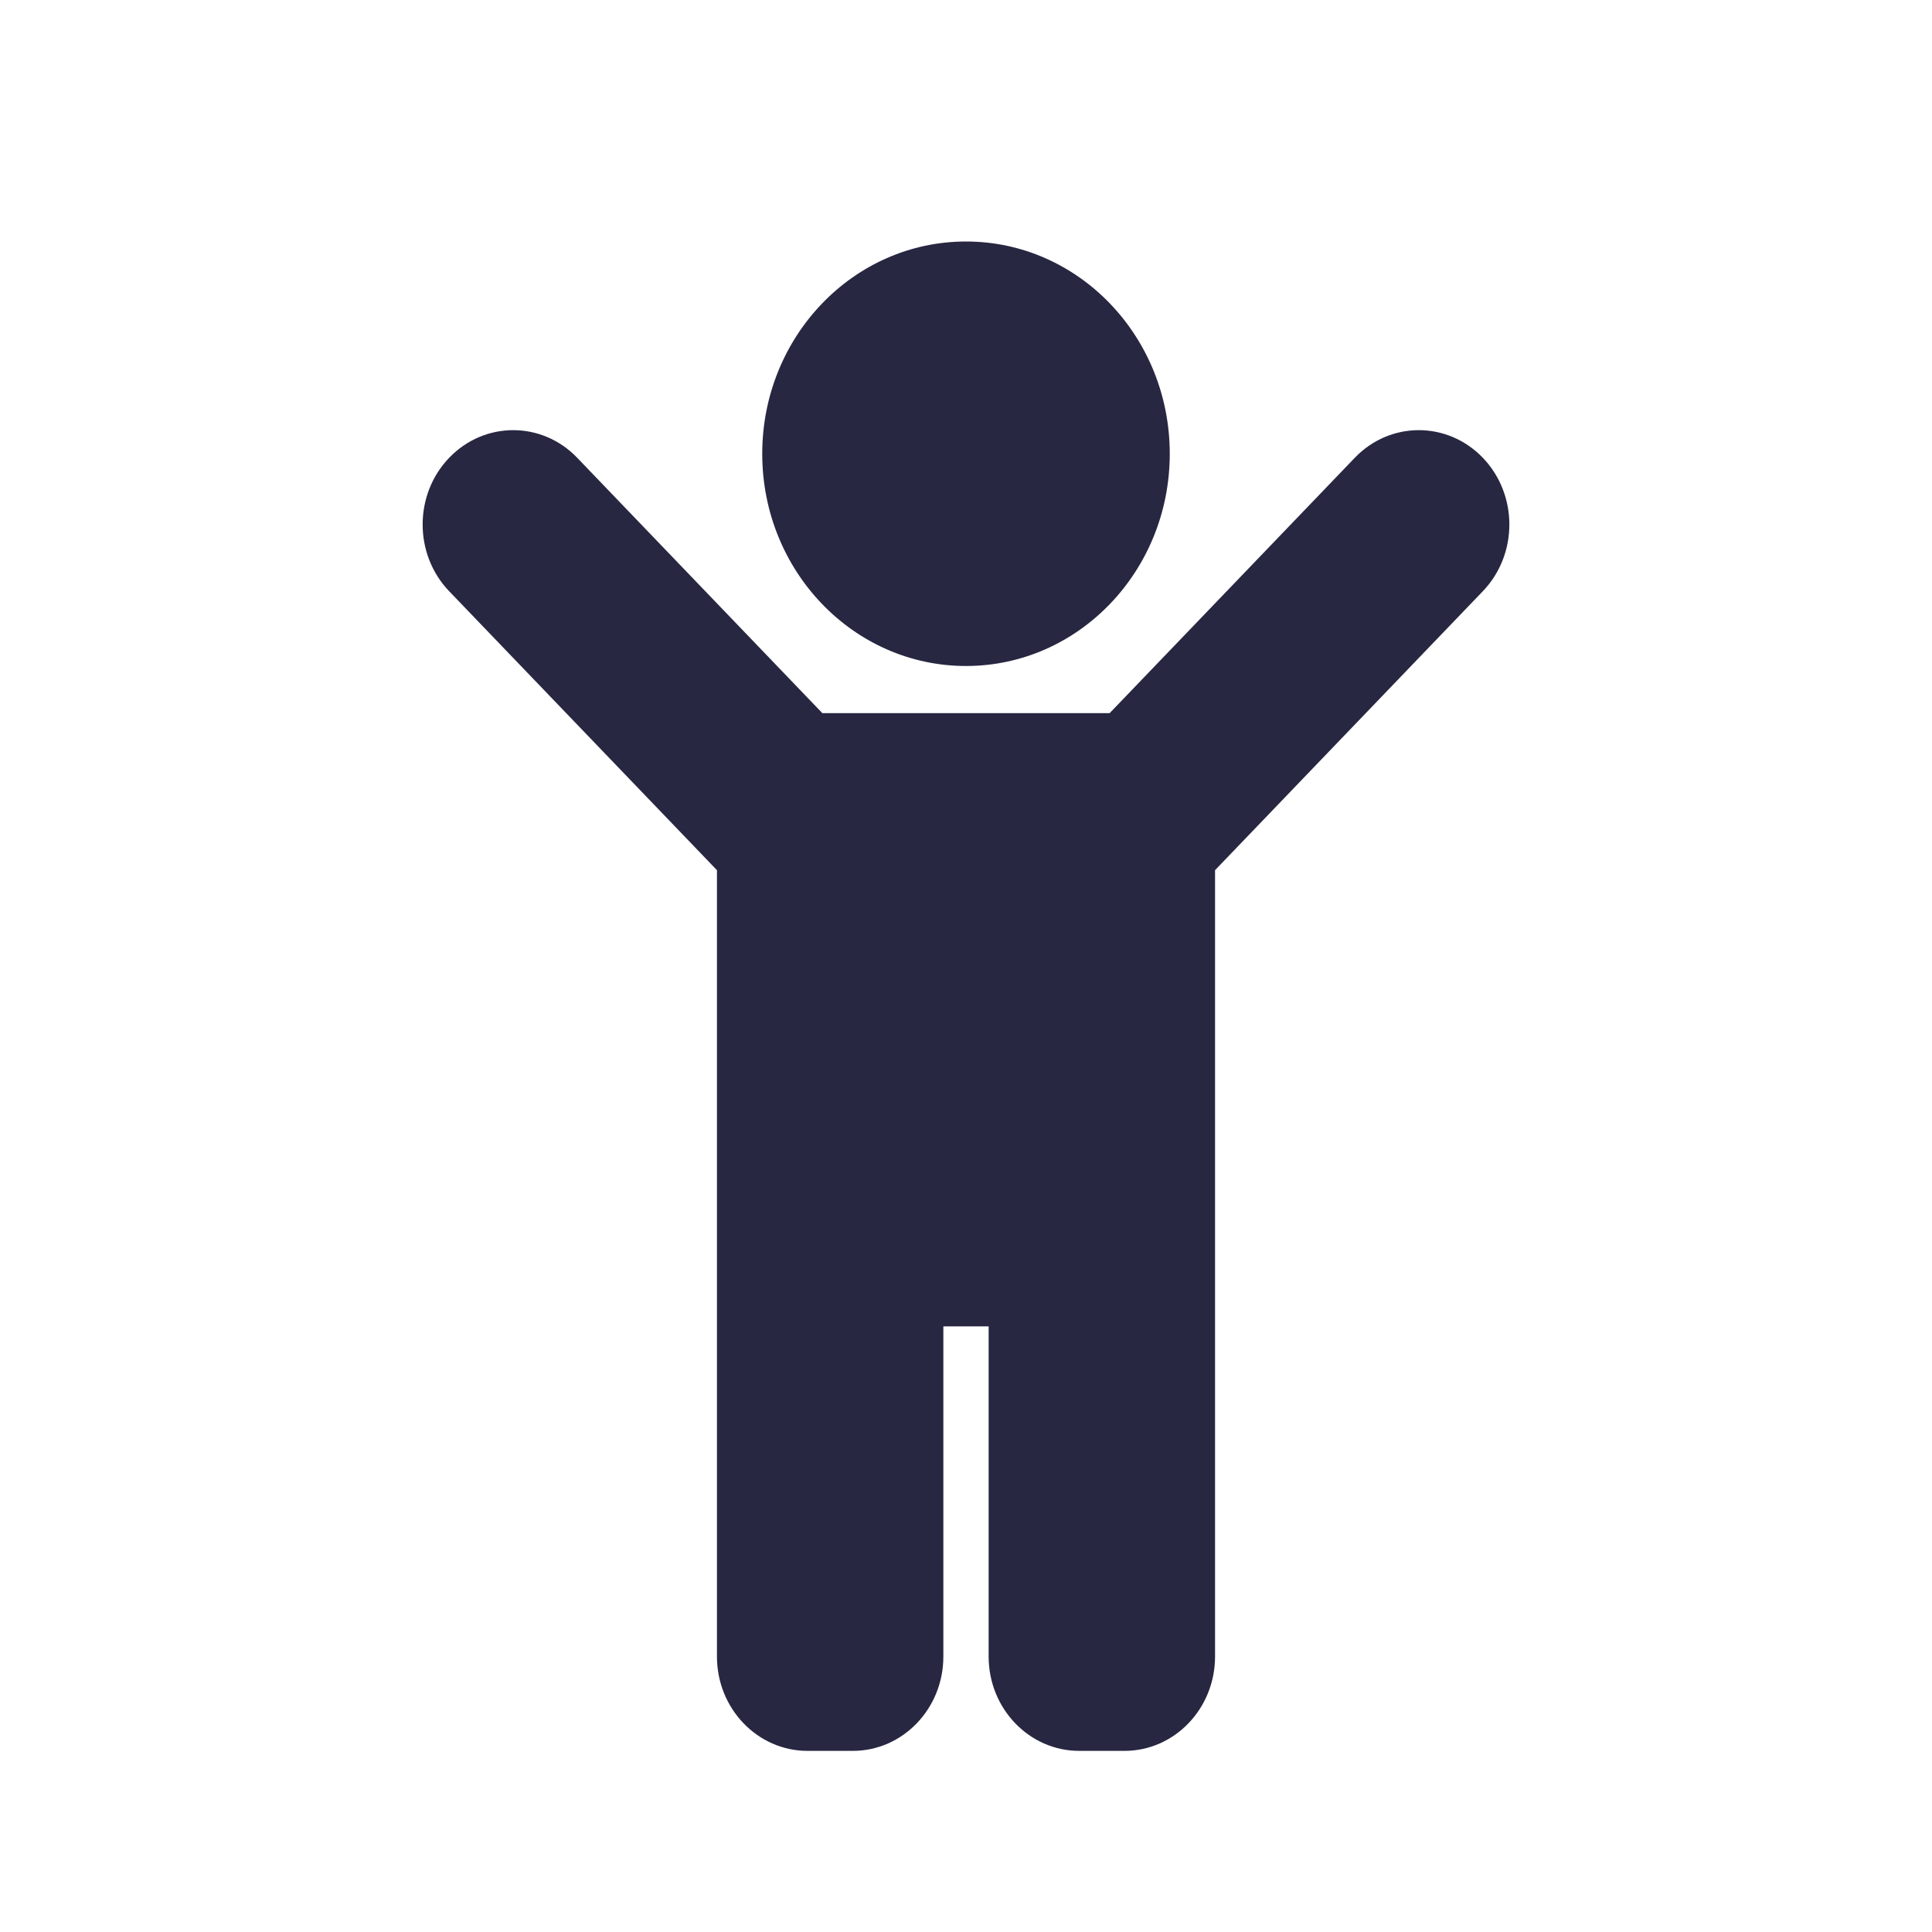 <svg width="32" height="32" viewBox="0 0 32 32" fill="none" xmlns="http://www.w3.org/2000/svg">
<path d="M12.625 7.516C12.625 5.574 14.136 4 16 4C17.864 4 19.375 5.574 19.375 7.516C19.375 9.457 17.864 11.031 16 11.031C14.136 11.031 12.625 9.457 12.625 7.516ZM24.561 7.583C23.975 6.972 23.025 6.972 22.439 7.583L18.379 11.812H13.621L9.561 7.583C8.975 6.972 8.025 6.972 7.439 7.583C6.854 8.193 6.854 9.182 7.439 9.792L11.875 14.413V27.438C11.875 28.3 12.547 29 13.375 29H14.125C14.953 29 15.625 28.3 15.625 27.438V21.969H16.375V27.438C16.375 28.3 17.047 29 17.875 29H18.625C19.453 29 20.125 28.3 20.125 27.438V14.413L24.561 9.792C25.146 9.182 25.146 8.193 24.561 7.583Z" fill="#272742"/>
</svg>
